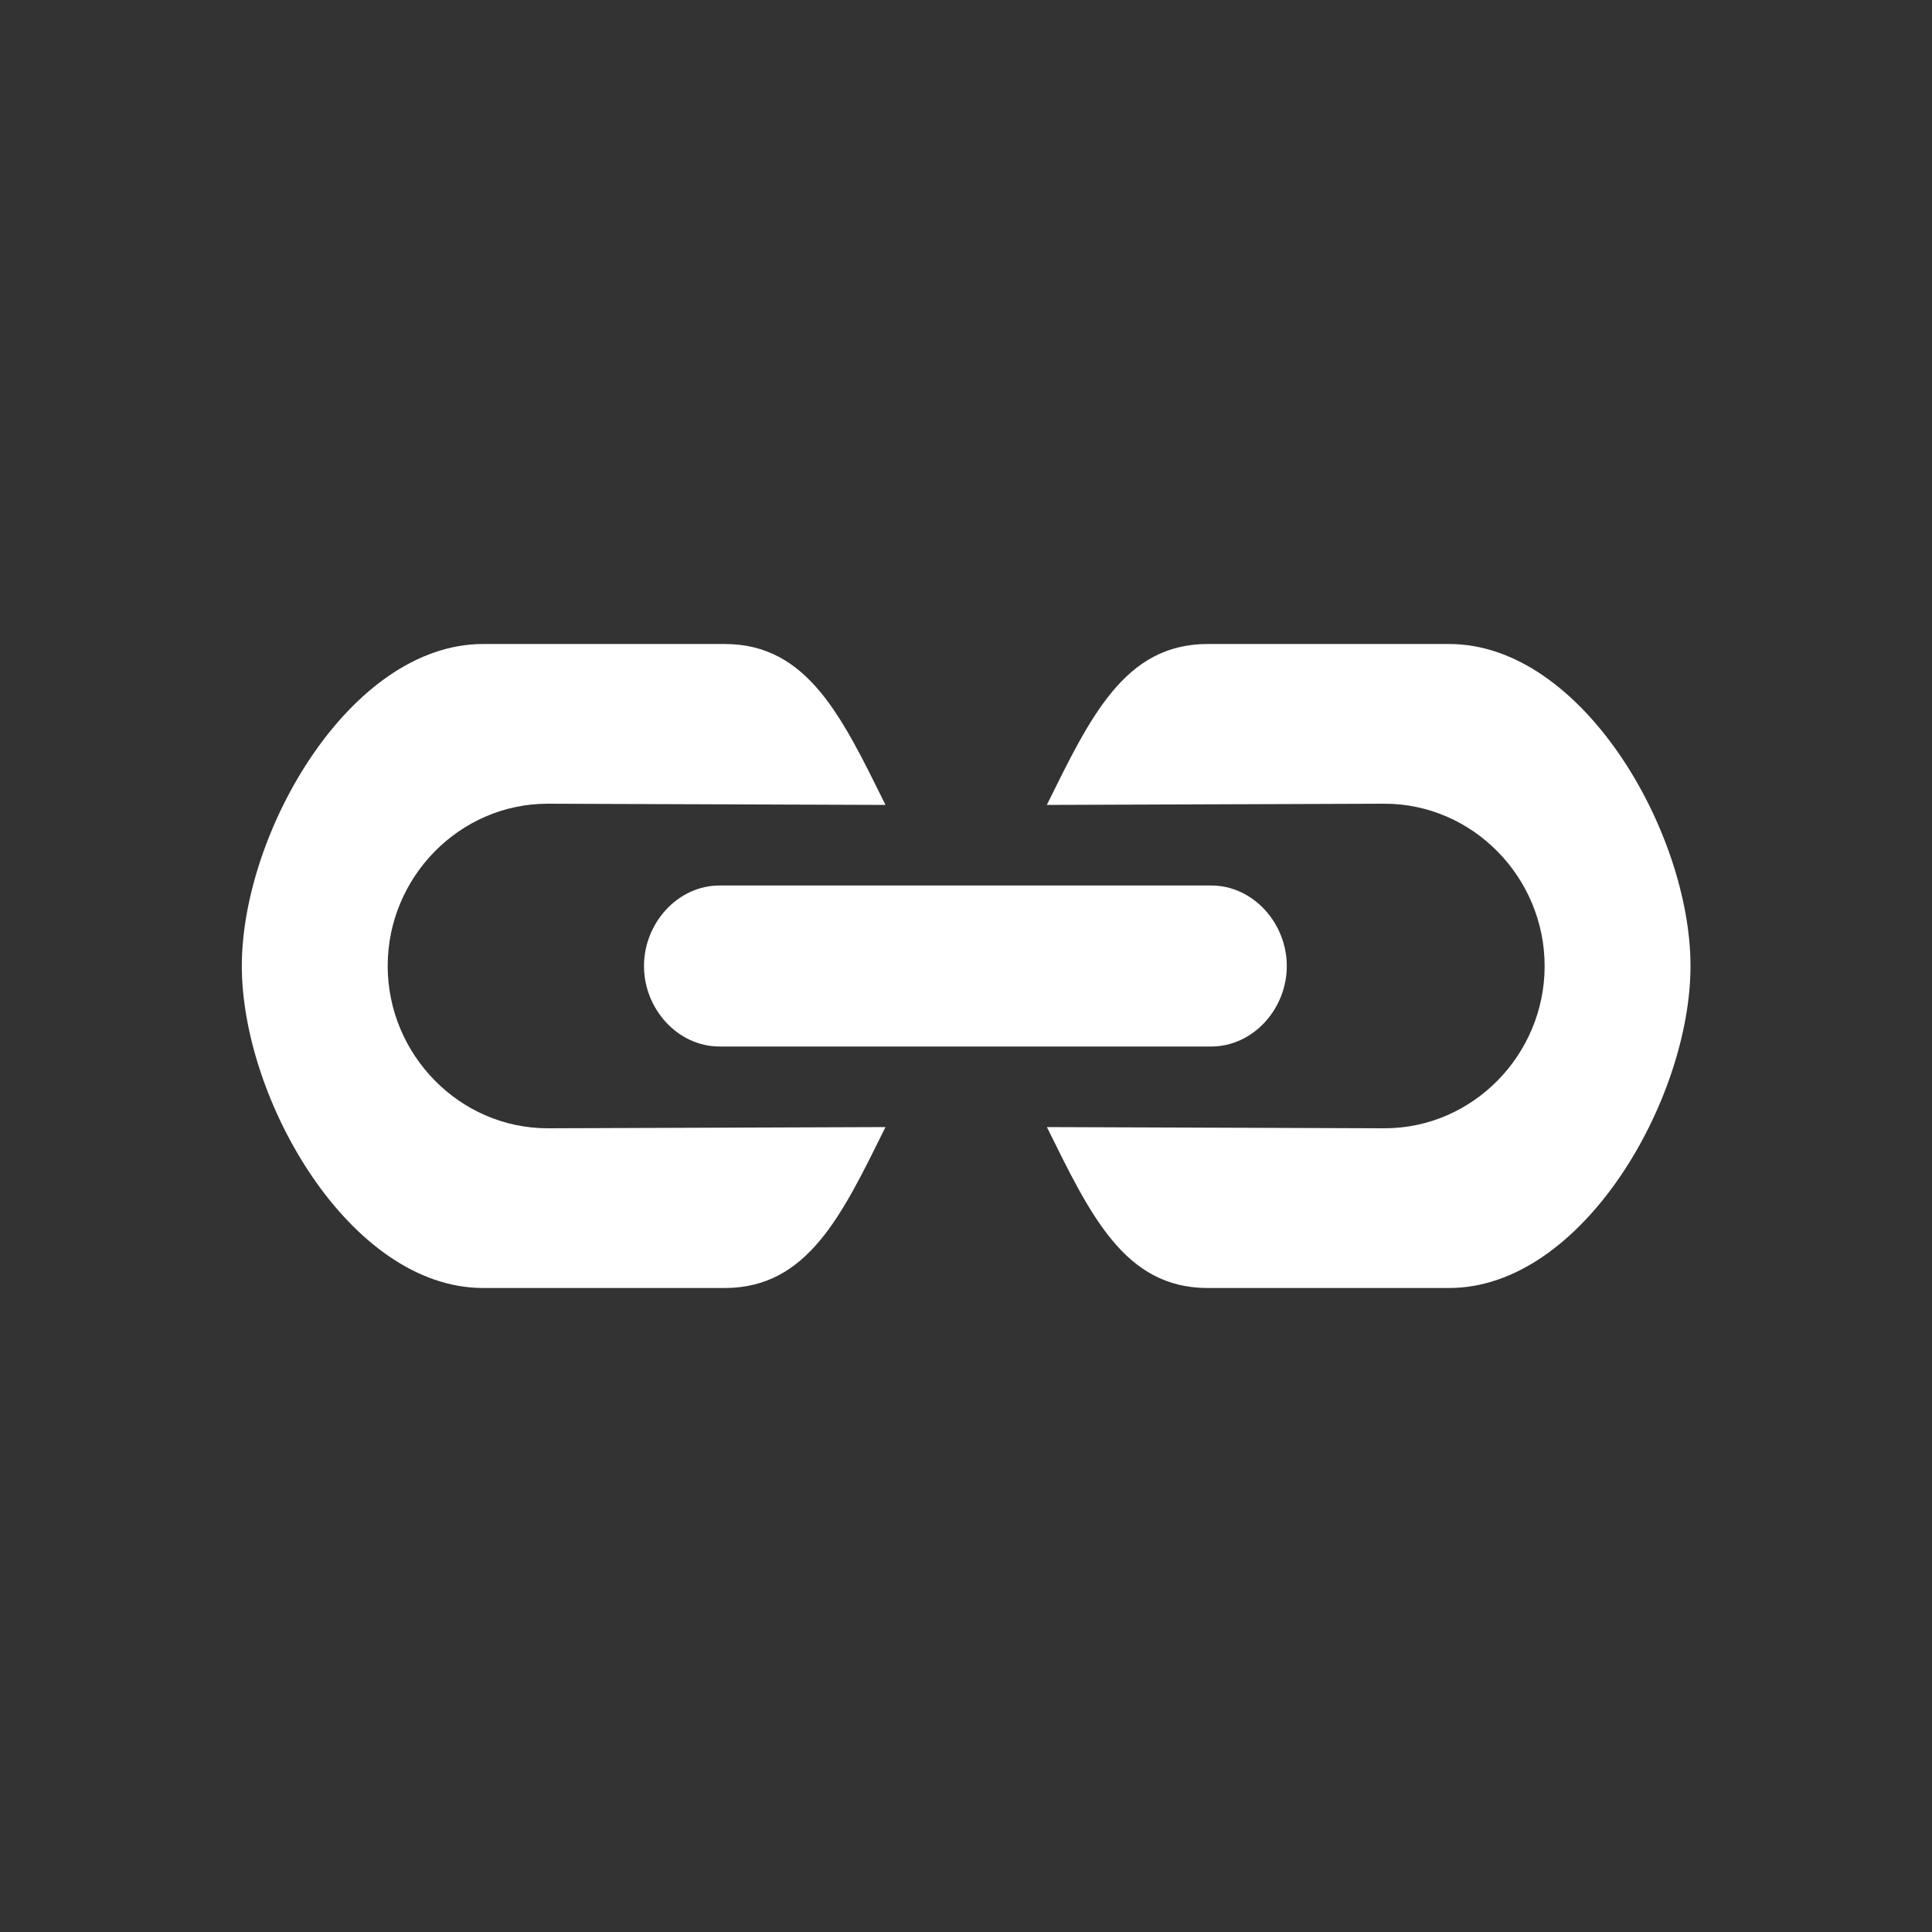 <?xml version="1.0" encoding="utf-8"?>
<svg xmlns="http://www.w3.org/2000/svg" width="24" height="24" viewBox="0 0 24 24"><rect x="0" y="0" width="24" height="24" style="fill:#333333;stroke:none;opacity:1;fill-opacity:1"/><style>* { fill: #FFFFFF }</style>
    <g id="link">
        <path id="right" d="M19.188 12.001c0 1.1-.891 2.015-1.988 2.015l-4.195-.015c.538 1.088.963 1.999 1.997 1.999h3c1.656 0 2.998-2.343 2.998-4s-1.342-4-2.998-4h-3c-1.034 0-1.459.911-1.998 1.999l4.195-.015c1.098 0 1.989.917 1.989 2.017z"/>
        <path id="center" d="M8 12c0 .535.42 1 .938 1h6.109c.518 0 .938-.465.938-1 0-.534-.42-1-.938-1h-6.109c-.518 0-.938.466-.938 1z"/>
        <path id="left" d="M4.816 11.999c0-1.1.891-2.015 1.988-2.015l4.196.015c-.539-1.088-.964-1.999-1.998-1.999h-3c-1.656 0-2.998 2.343-2.998 4s1.342 4 2.998 4h3c1.034 0 1.459-.911 1.998-1.999l-4.195.015c-1.098 0-1.989-.917-1.989-2.017z"/>
    </g>
</svg>

